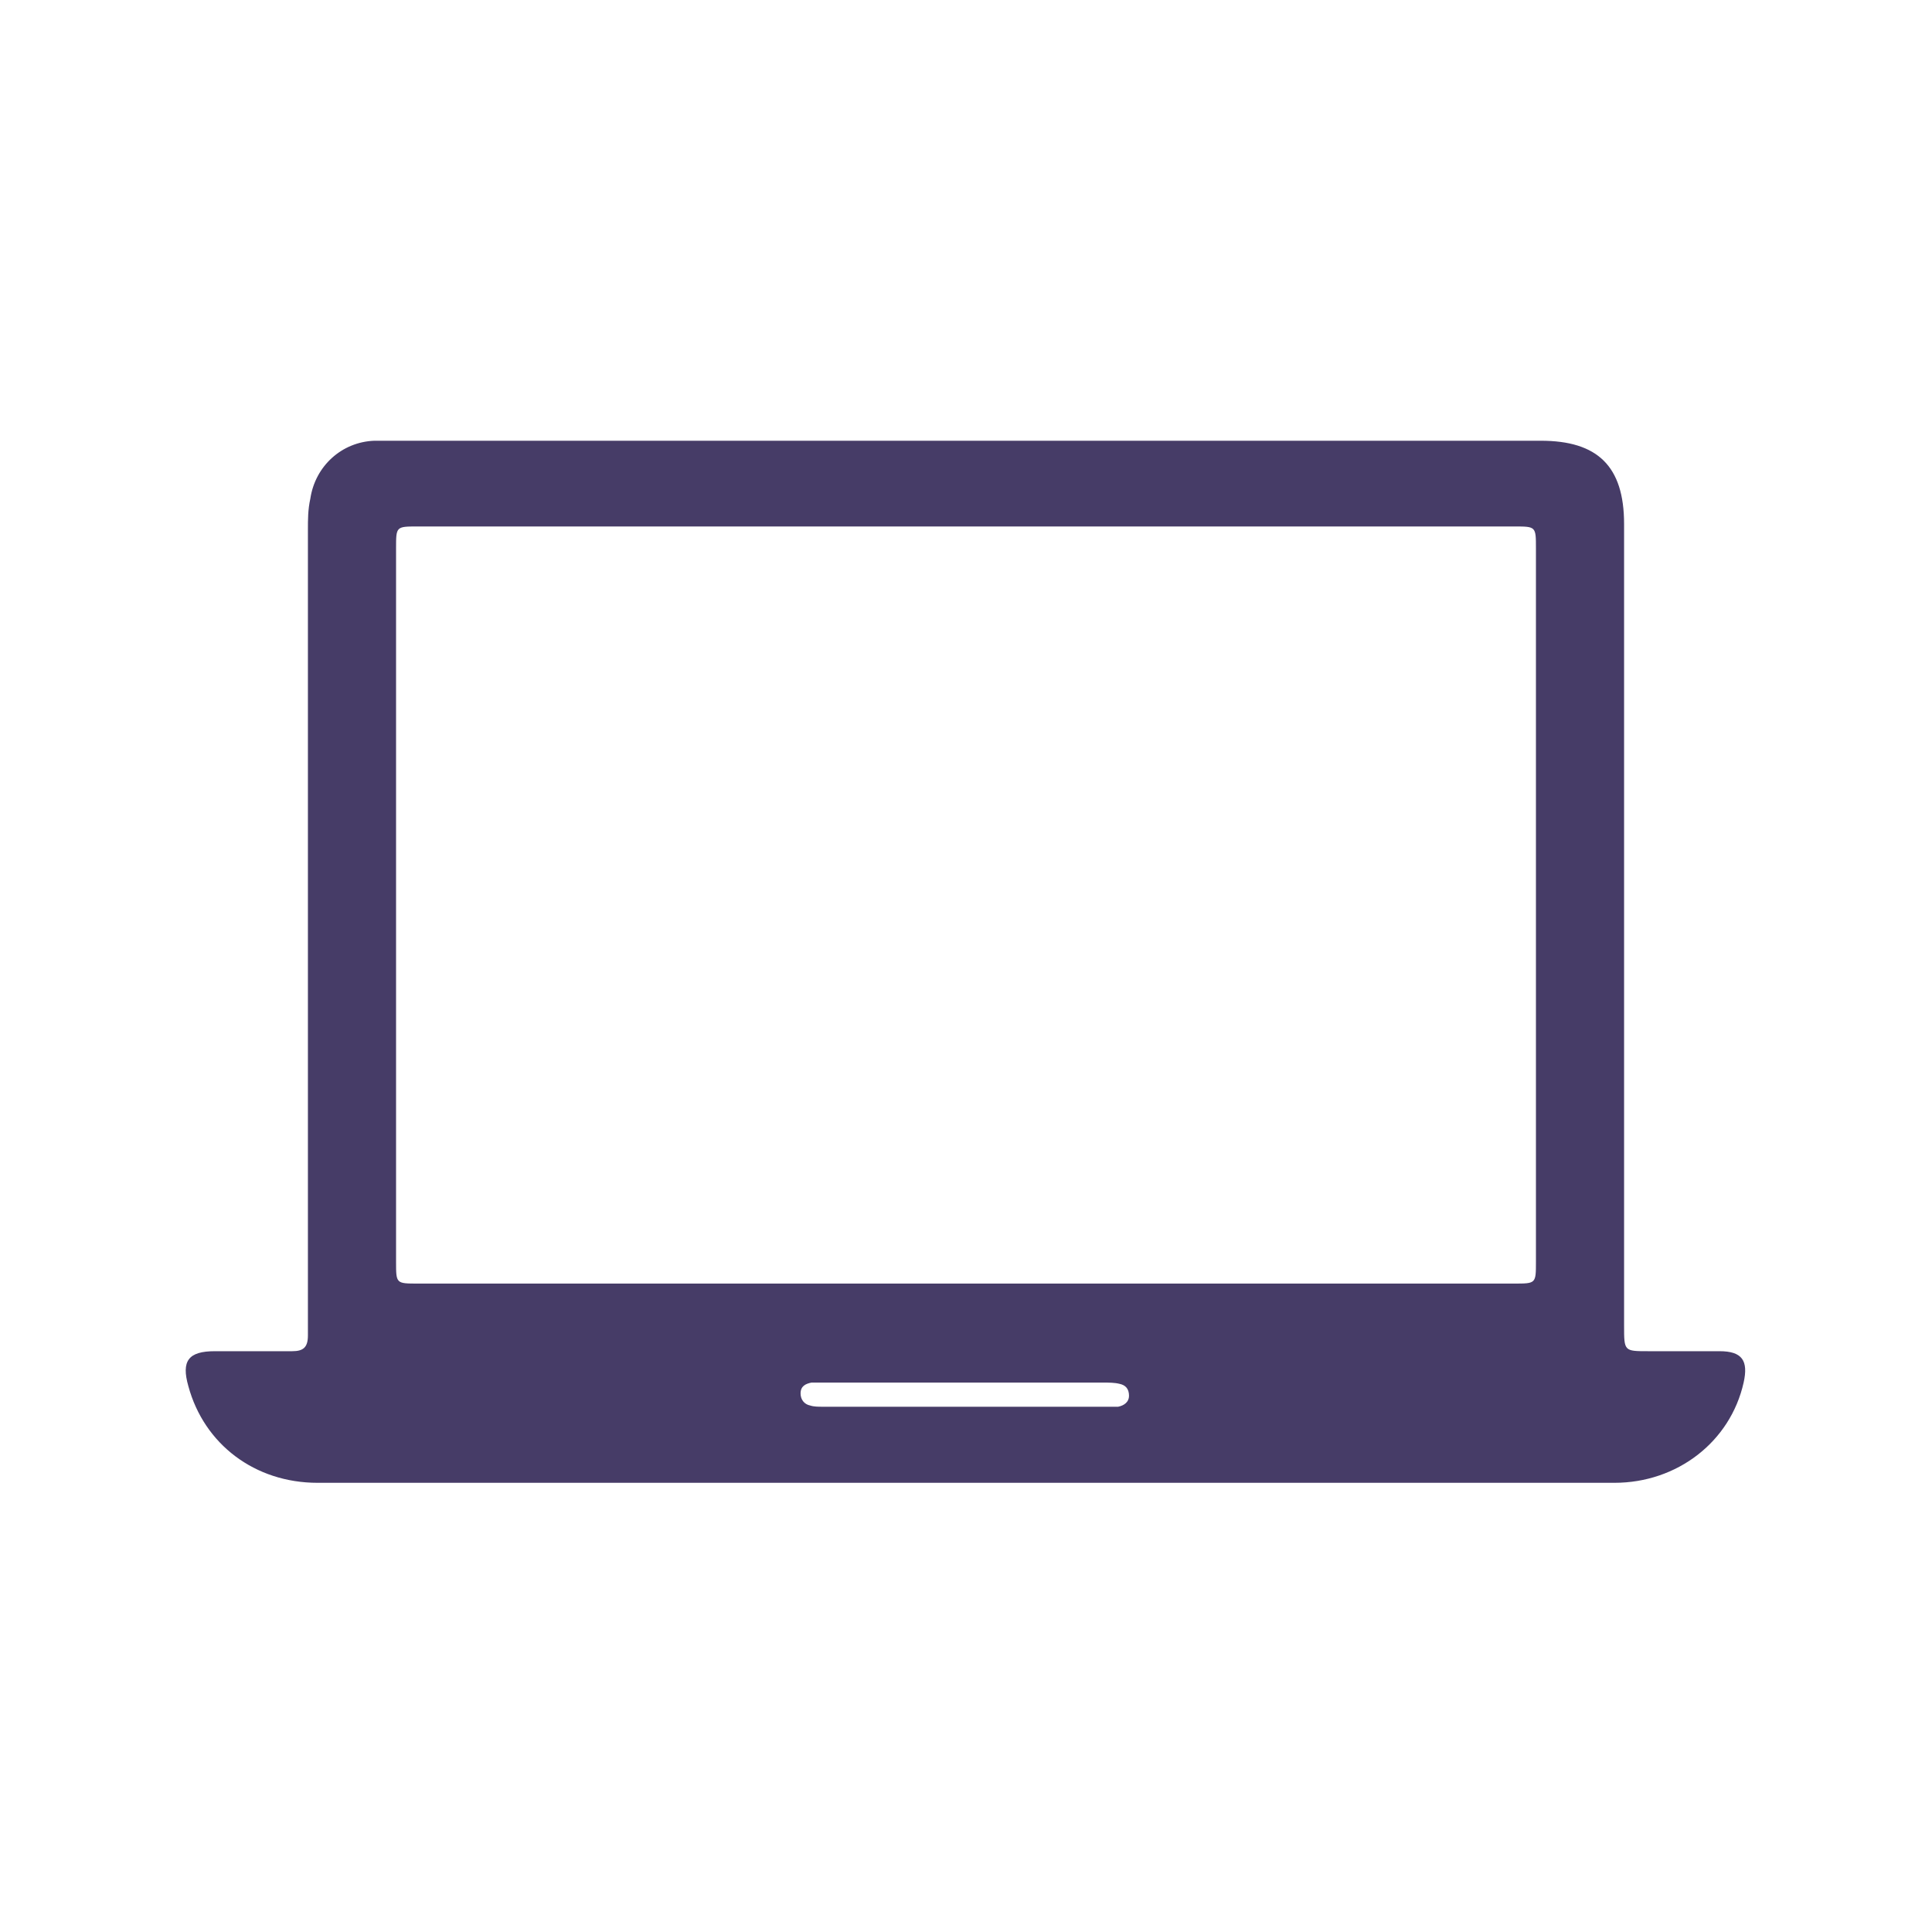 <?xml version="1.0" encoding="utf-8"?>
<!-- Generator: Adobe Illustrator 26.3.1, SVG Export Plug-In . SVG Version: 6.00 Build 0)  -->
<svg version="1.1" id="Layer_1" xmlns="http://www.w3.org/2000/svg" xmlns:xlink="http://www.w3.org/1999/xlink" x="0px" y="0px"
	 viewBox="0 0 160 160" style="enable-background:new 0 0 160 160;" xml:space="preserve">
<style type="text/css">
	.st0{fill:#463C67;}
</style>
<g>
	<path class="st0" d="M80,122.8c-17.9,0-35.8,0-53.7,0c-5.2,0-9.4-3.2-10.7-8c-0.6-2.1,0-2.9,2.2-2.9c2.1,0,4.3,0,6.4,0
		c0.9,0,1.3-0.3,1.3-1.3c0-1.3,0-2.7,0-4c0-20.9,0-41.8,0-62.7c0-0.9,0-1.7,0.2-2.6c0.4-2.7,2.6-4.7,5.3-4.8c0.5,0,0.9,0,1.4,0
		c31.7,0,63.5,0,95.2,0c4.7,0,6.9,2.1,6.9,6.9c0,22.1,0,44.3,0,66.4c0,2.1,0,2.1,2,2.1c2,0,4,0,5.9,0c1.9,0,2.4,0.8,2,2.6
		c-1.1,4.9-5.5,8.3-10.7,8.3c-8.2,0-16.4,0-24.6,0C99.4,122.8,89.7,122.8,80,122.8z M80.1,43.6c-15.2,0-30.3,0-45.5,0
		c-1.8,0-1.8,0-1.8,1.8c0,19.7,0,39.4,0,59.1c0,1.8,0,1.8,1.8,1.8c30.3,0,60.5,0,90.8,0c1.8,0,1.8,0,1.8-1.8c0-19.7,0-39.4,0-59.1
		c0-1.8,0-1.8-1.8-1.8C110.3,43.6,95.2,43.6,80.1,43.6z M80,114.5c-3.9,0-7.7,0-11.6,0c-0.4,0-0.8,0-1.2,0c-0.5,0.1-0.9,0.3-0.9,0.9
		c0,0.5,0.3,0.9,0.8,1c0.3,0.1,0.7,0.1,1,0.1c7.9,0,15.7,0,23.6,0c0.3,0,0.6,0,0.9,0c0.5-0.1,0.9-0.4,0.9-0.9c0-0.6-0.3-0.9-0.8-1
		c-0.4-0.1-0.9-0.1-1.3-0.1C87.6,114.5,83.8,114.5,80,114.5z"/>
</g>
</svg>
